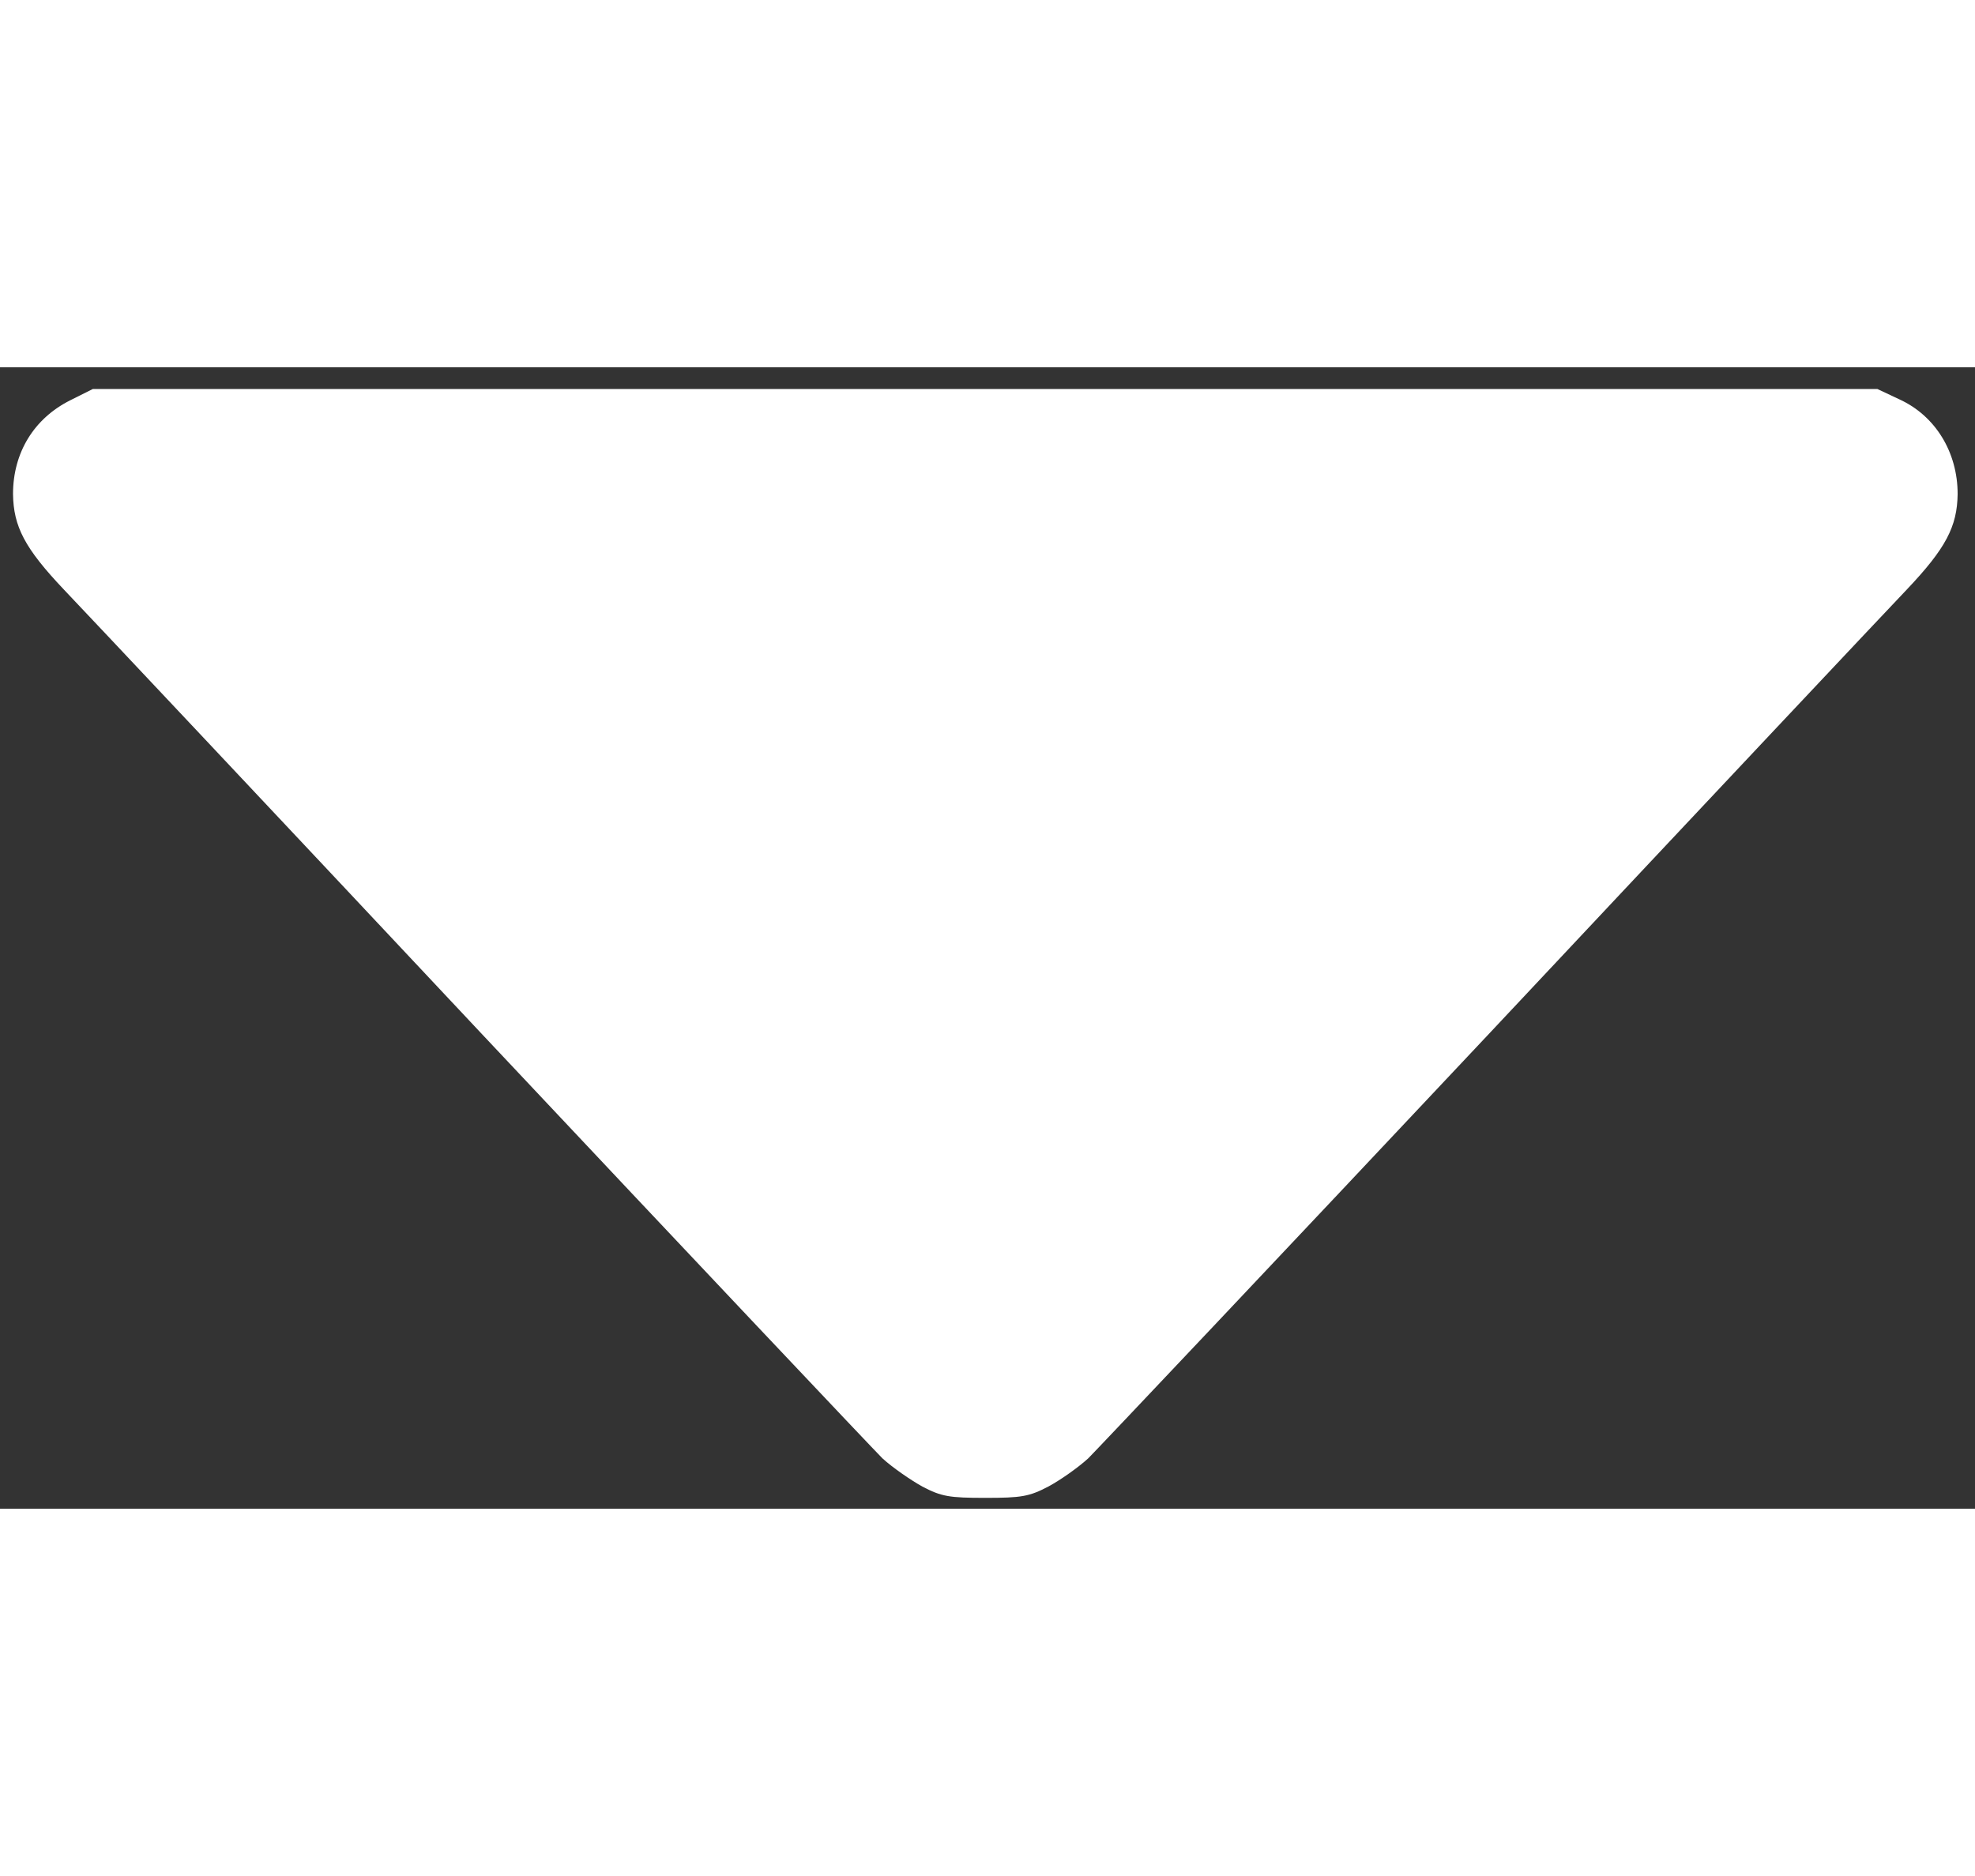 <!DOCTYPE svg PUBLIC "-//W3C//DTD SVG 20010904//EN"
 "http://www.w3.org/TR/2001/REC-SVG-20010904/DTD/svg10.dtd">
<svg version="1.0" xmlns="http://www.w3.org/2000/svg"
 width="20" height="19" viewBox="0 0 455 263"
 preserveAspectRatio="xMidYMid meet">

<rect x="0" y="0" width="455" height="263" fill="#333333" stroke="none"/>

<g transform="translate(0,263) scale(0.1,-0.1)"
fill="#fff" stroke="none">
<path d="M162 2554 c-84 -42 -132 -121 -132 -216 1 -75 27 -125 117 -220 44
-46 477 -506 962 -1023 486 -517 902 -957 924 -979 23 -21 65 -50 92 -65 44
-23 62 -26 145 -26 83 0 101 3 145 26 28 15 69 44 92 65 22 22 438 462 924
979 485 517 918 977 962 1023 90 95 116 145 117 220 0 96 -51 180 -134 218
l-51 24 -2056 0 -2055 0 -52 -26z"/>
</g>
</svg>
